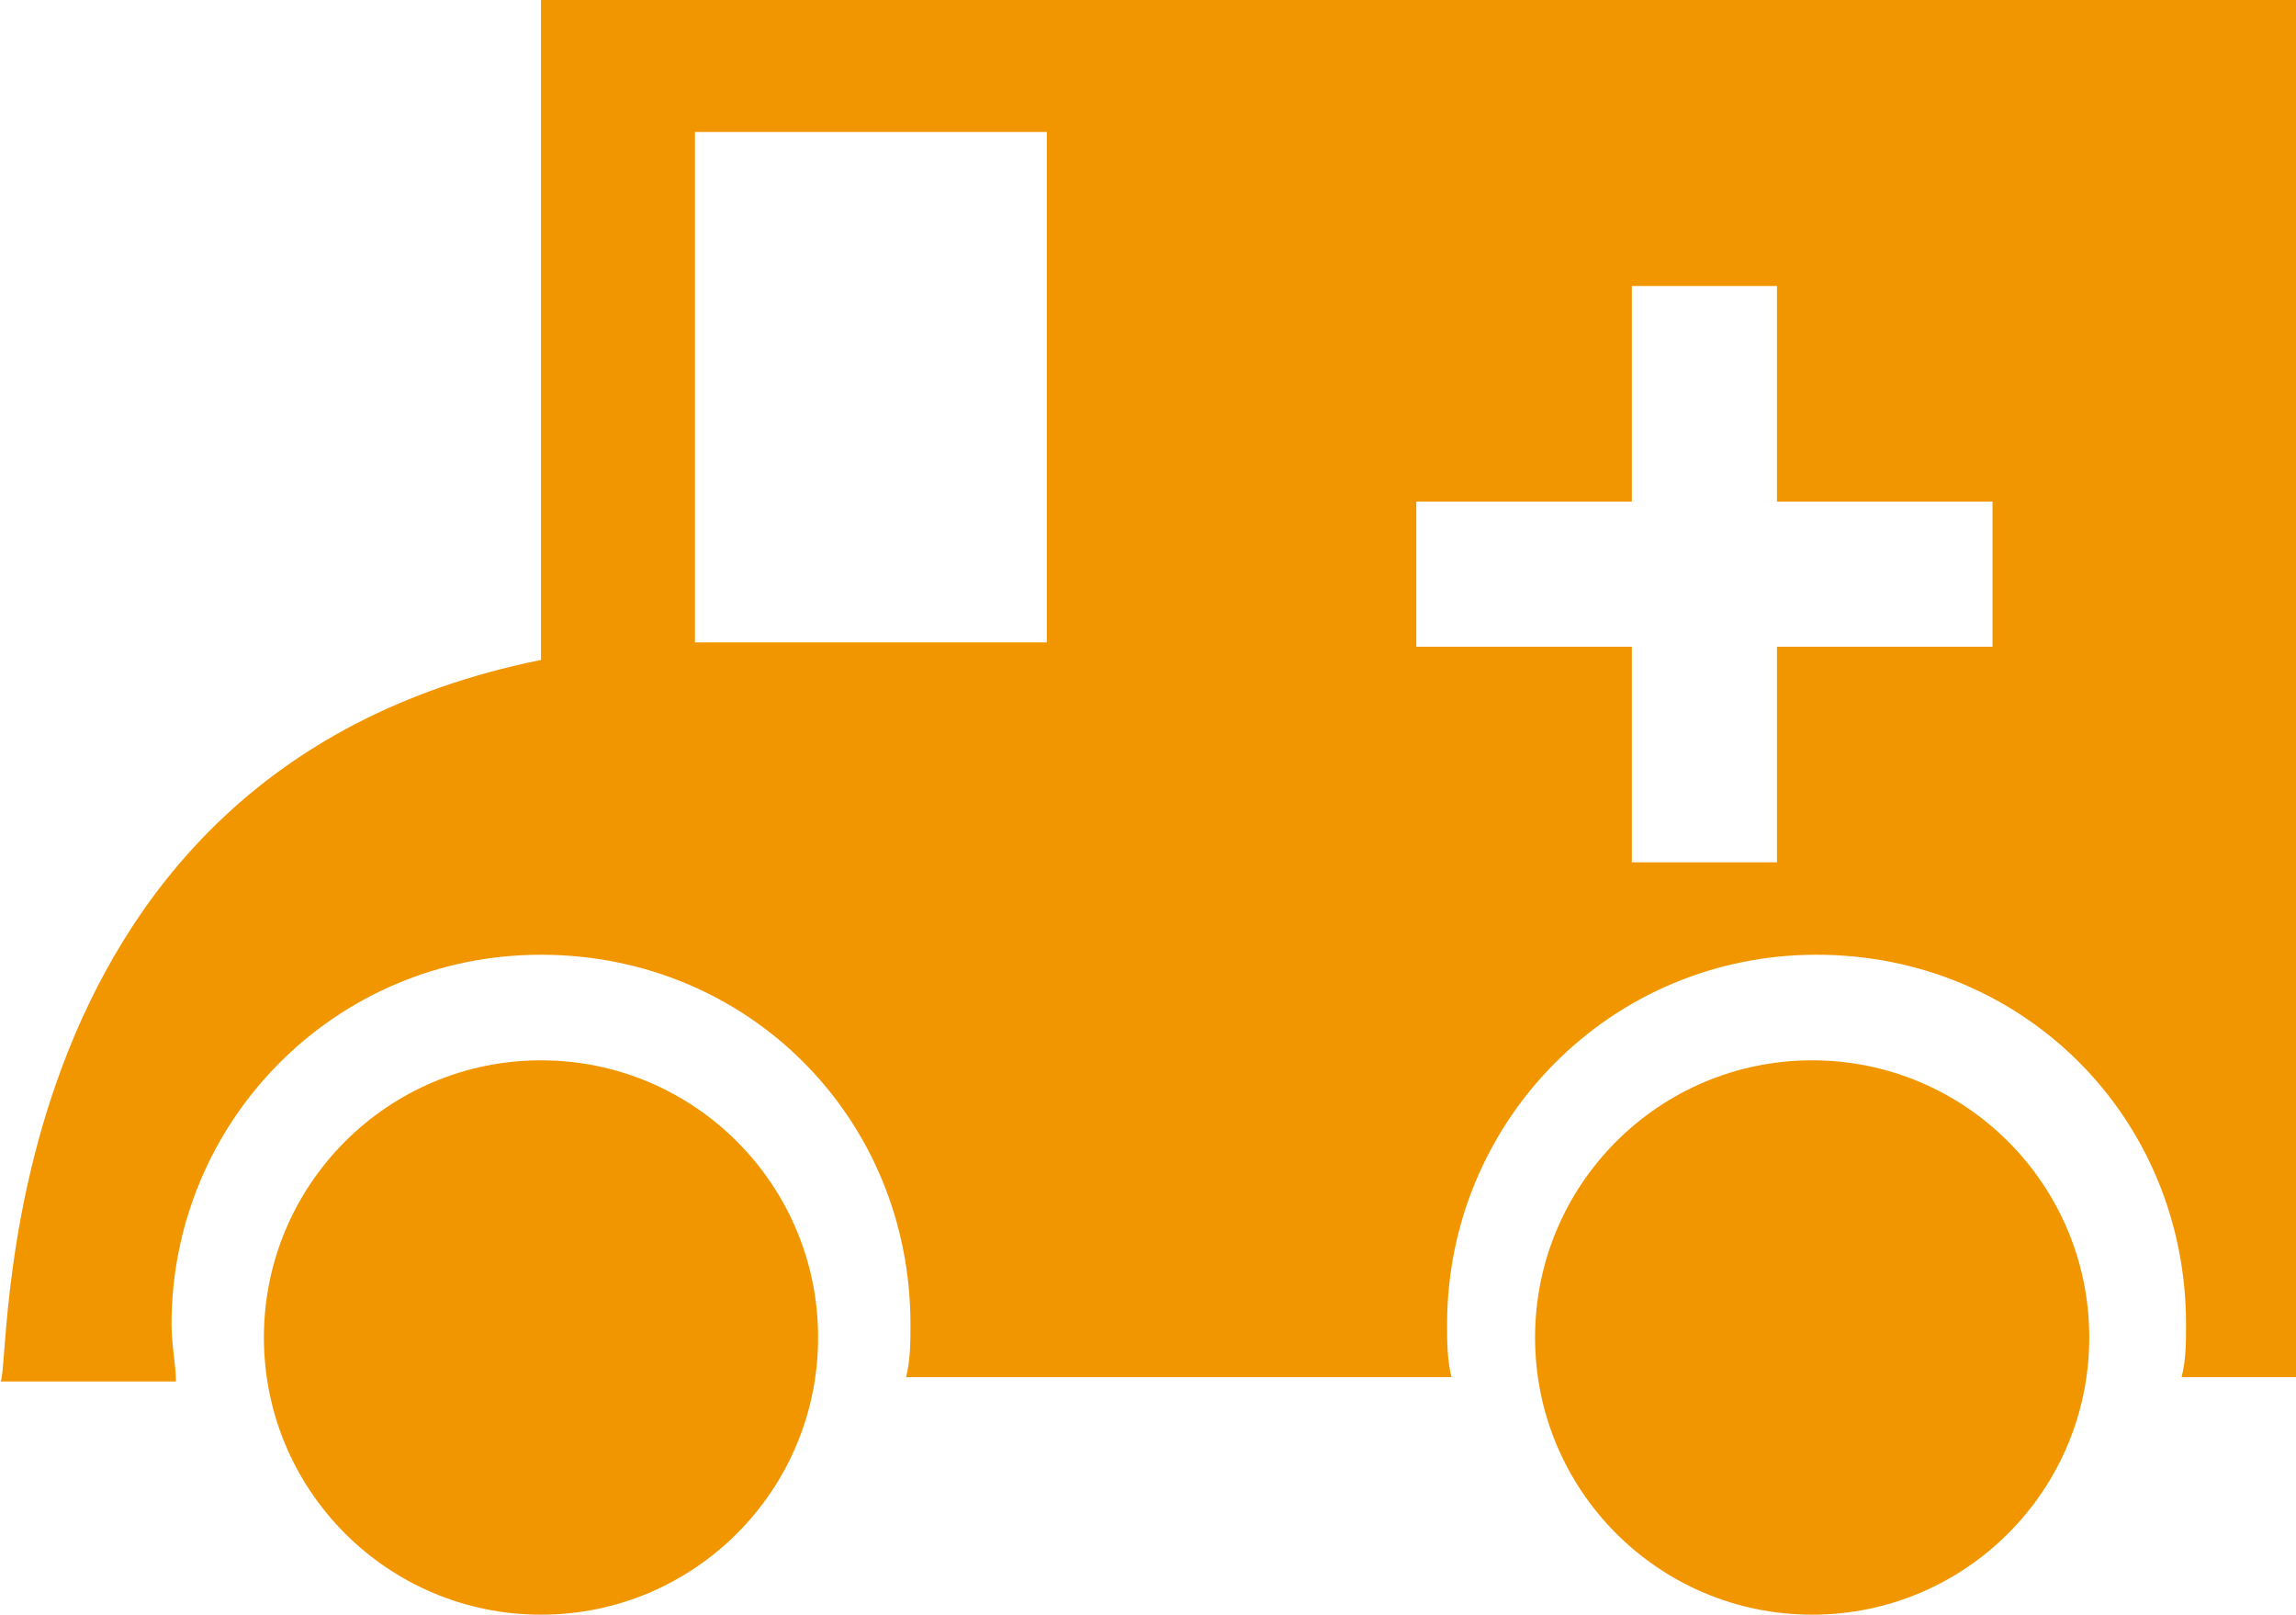 <?xml version="1.0" encoding="utf-8"?>
<!-- Generator: Adobe Illustrator 21.1.0, SVG Export Plug-In . SVG Version: 6.00 Build 0)  -->
<svg version="1.1" id="レイヤー_1" xmlns="http://www.w3.org/2000/svg" xmlns:xlink="http://www.w3.org/1999/xlink" x="0px"
	 y="0px" viewBox="0 0 52.2 36.7" style="enable-background:new 0 0 52.2 36.7;" xml:space="preserve">
<style type="text/css">
	.st0{fill:#F29600;}
</style>
<g>
	<g>
		<path class="st0" d="M52.2,0H12.3v15C-0.6,17.6,0.3,31.5,0,31.4l4,0C4,31,3.9,30.6,3.9,30.1c0-4.6,3.7-8.4,8.4-8.4
			s8.4,3.7,8.4,8.4c0,0.4,0,0.8-0.1,1.2h12.4c-0.1-0.4-0.1-0.8-0.1-1.2c0-4.6,3.7-8.4,8.4-8.4s8.4,3.7,8.4,8.4c0,0.4,0,0.8-0.1,1.2
			h2.8V0z M23.8,14.6h-8V3h8V14.6z M45.3,14.7h-4.9v4.9h-3.3v-4.9h-4.9v-3.3h4.9V6.5h3.3v4.9h4.9V14.7z"/>
	</g>
	<circle class="st0" cx="12.3" cy="30.4" r="6.3"/>
	<circle class="st0" cx="41.2" cy="30.4" r="6.3"/>
</g>
</svg>
